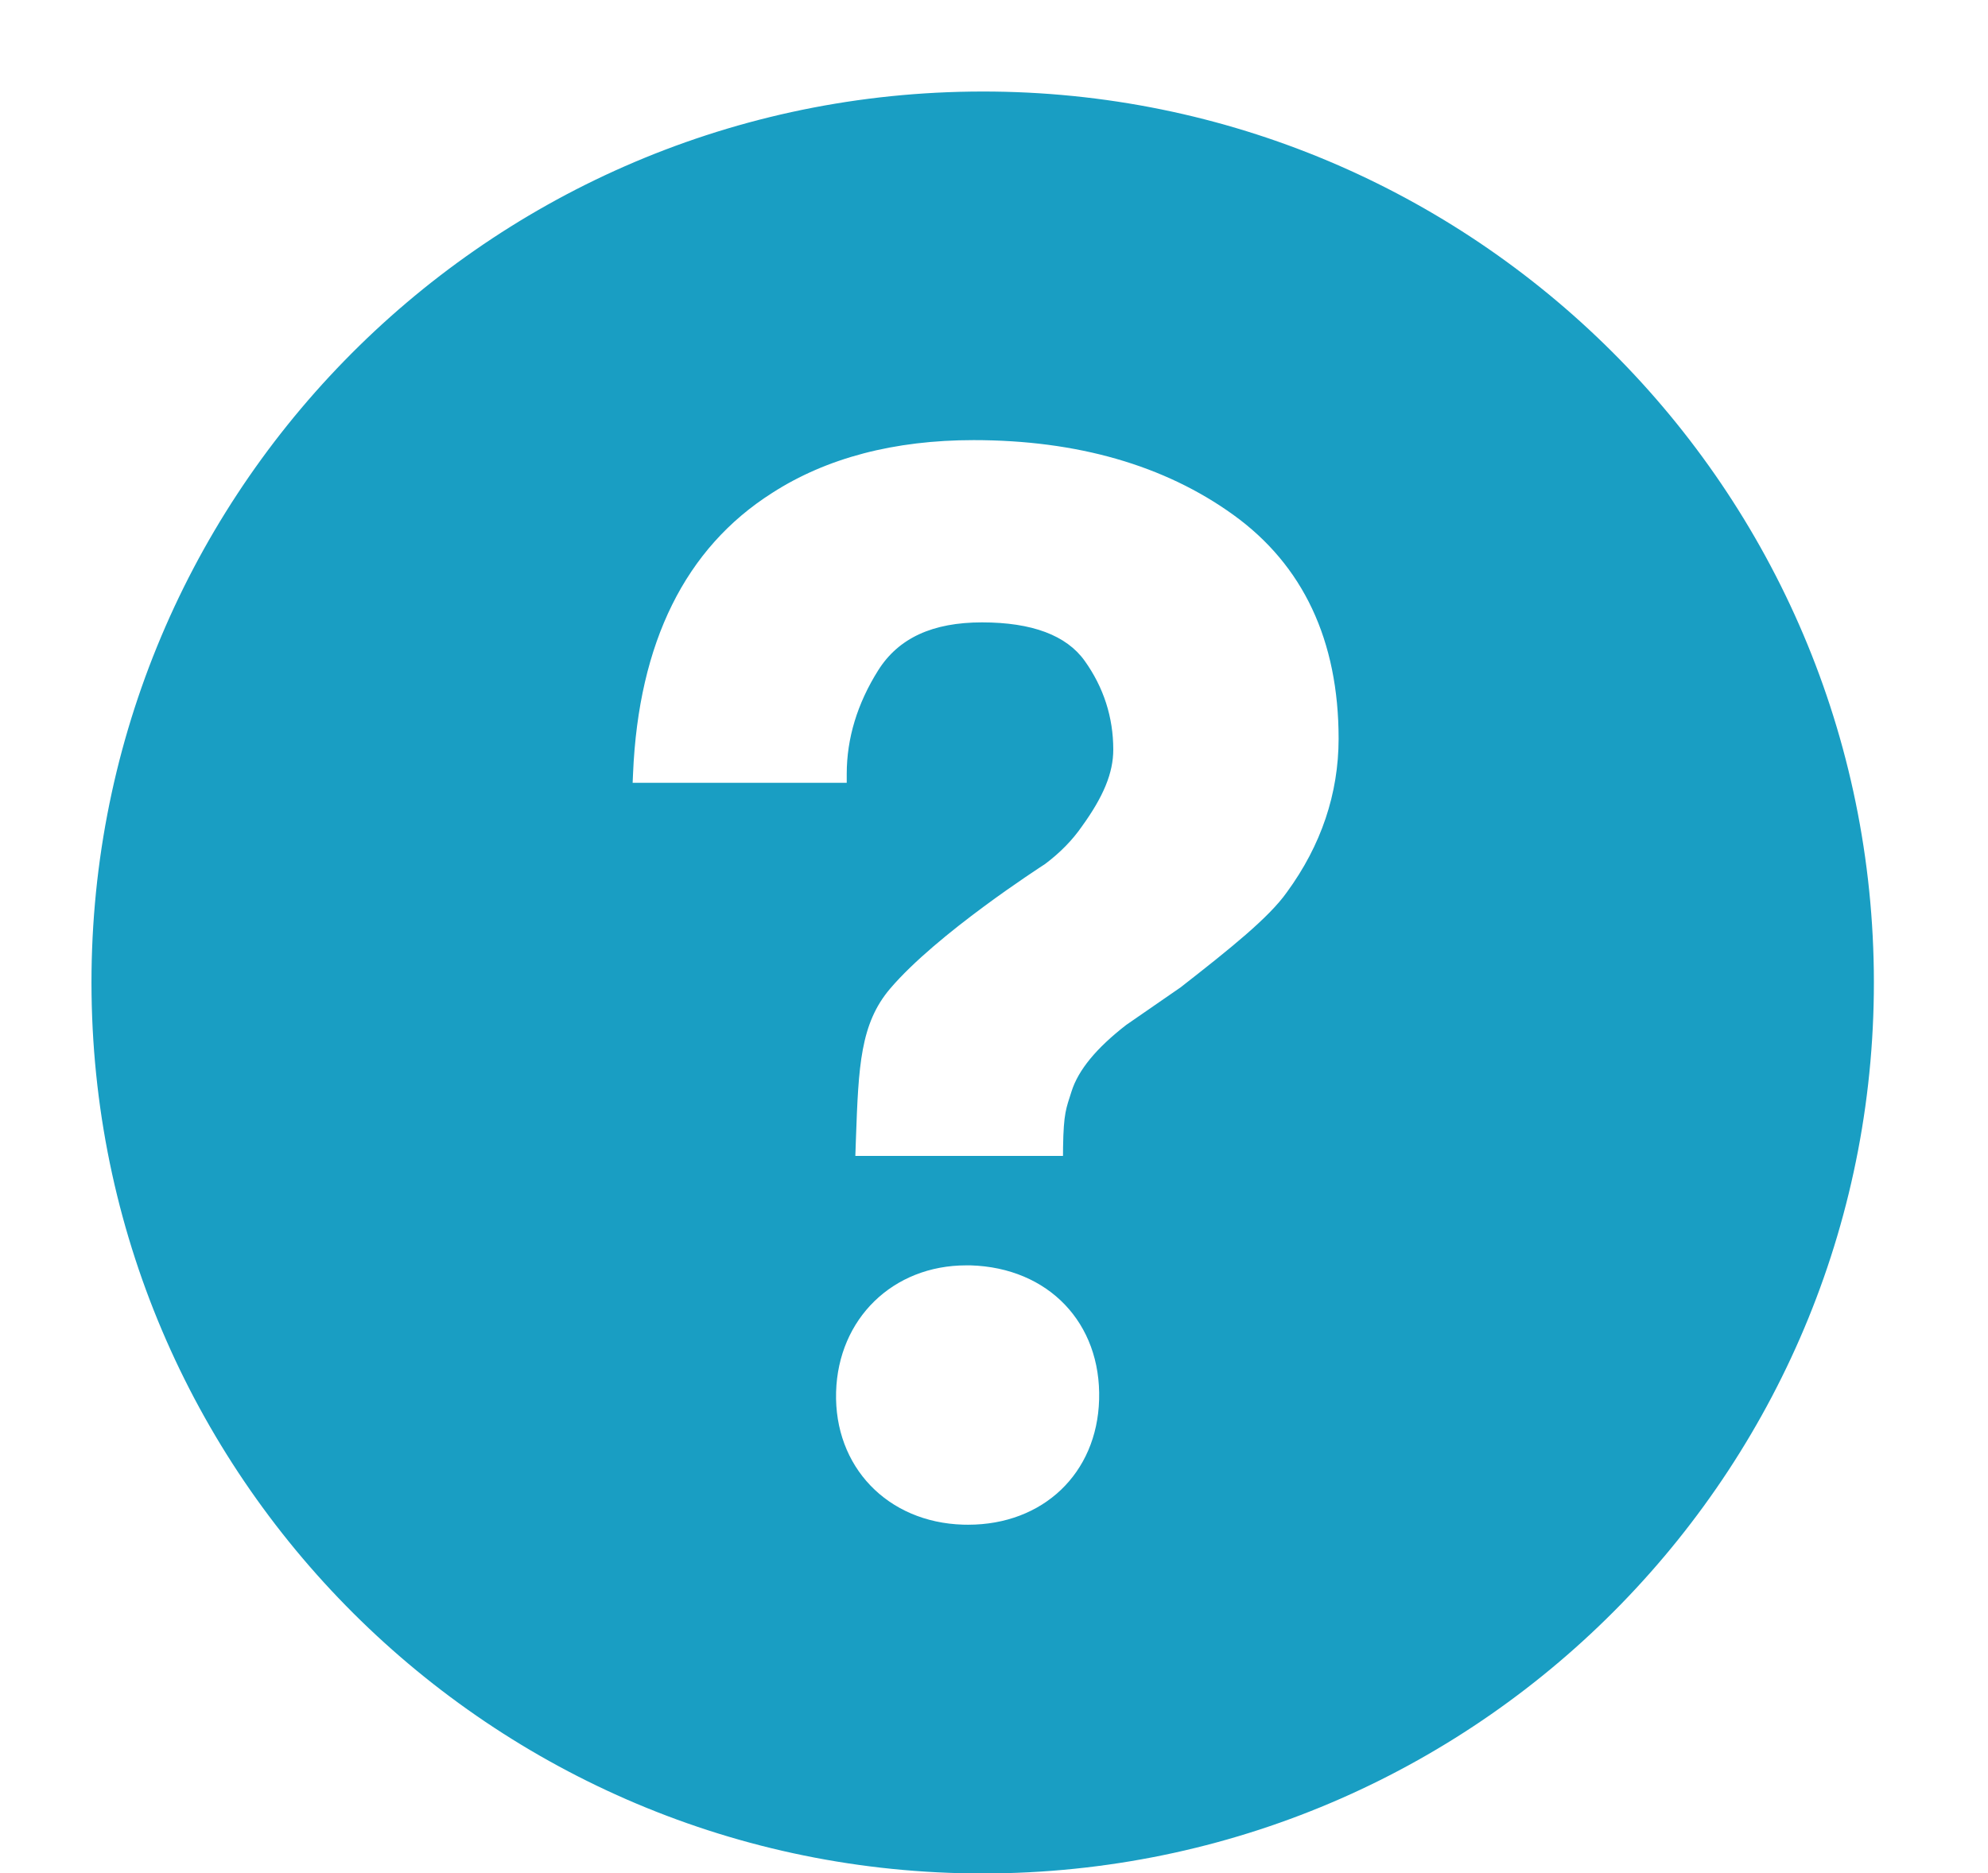 <?xml version="1.0" encoding="utf-8"?>
<!-- Generator: Adobe Illustrator 16.0.3, SVG Export Plug-In . SVG Version: 6.00 Build 0)  -->
<!DOCTYPE svg PUBLIC "-//W3C//DTD SVG 1.1//EN" "http://www.w3.org/Graphics/SVG/1.1/DTD/svg11.dtd">
<svg version="1.1" id="Capa_1" xmlns="http://www.w3.org/2000/svg" xmlns:xlink="http://www.w3.org/1999/xlink" x="0px" y="0px"
	 width="29.334px" height="27.65px" viewBox="31.5 31.5 29.334 27.65" enable-background="new 31.5 31.5 29.334 27.65"
	 xml:space="preserve">
<path fill="#199EC3" d="M45.824,32.852c-7.262,0.097-13.069,6.063-12.973,13.325c0.097,7.26,6.063,13.068,13.325,12.973
	c7.261-0.098,13.07-6.064,12.973-13.326C59.051,38.563,53.084,32.754,45.824,32.852z M45.785,54.004l-0.073-0.001
	c-1.118-0.033-1.906-0.856-1.875-1.958c0.031-1.083,0.839-1.869,1.92-1.869h0.065c1.149,0.035,1.929,0.851,1.896,1.983
	C47.687,53.246,46.892,54.004,45.785,54.004z M50.489,44.668c-0.263,0.374-0.841,0.837-1.569,1.405l-0.803,0.555
	c-0.44,0.342-0.706,0.664-0.806,0.981c-0.079,0.25-0.117,0.315-0.125,0.823l-0.001,0.129h-3.064l0.009-0.26
	c0.038-1.065,0.064-1.692,0.505-2.21c0.693-0.813,2.223-1.797,2.286-1.839c0.22-0.165,0.404-0.353,0.542-0.553
	c0.321-0.444,0.464-0.792,0.464-1.136c0-0.476-0.142-0.917-0.421-1.308c-0.269-0.378-0.778-0.569-1.516-0.569
	c-0.731,0-1.232,0.232-1.532,0.708c-0.308,0.49-0.464,1.004-0.464,1.529v0.131h-3.159l0.006-0.137
	c0.082-1.935,0.772-3.328,2.052-4.141c0.804-0.518,1.805-0.78,2.973-0.78c1.528,0,2.818,0.371,3.834,1.104
	c1.029,0.742,1.552,1.854,1.552,3.303C51.251,43.214,50.995,43.976,50.489,44.668z"/>
</svg>

